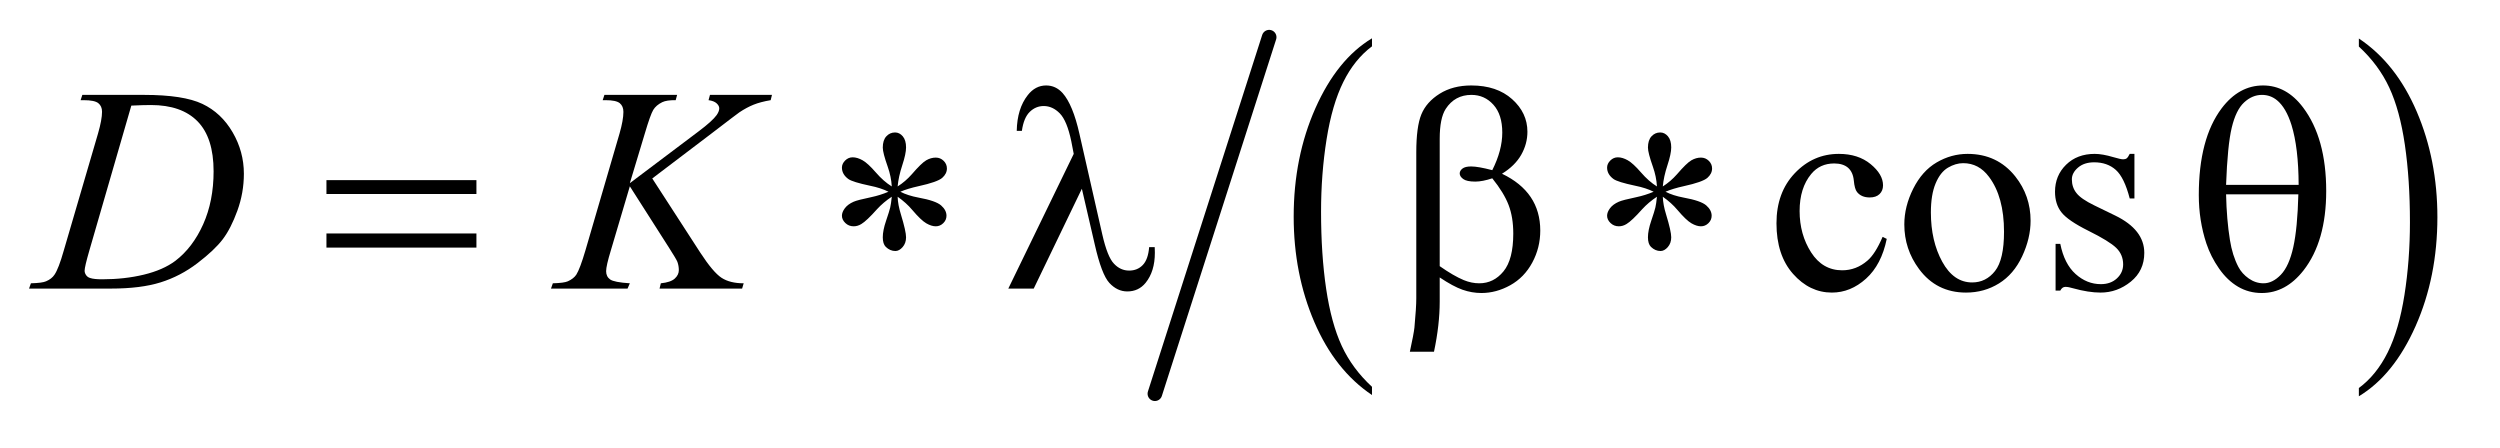 <?xml version="1.0" encoding="UTF-8"?>
<!DOCTYPE svg PUBLIC '-//W3C//DTD SVG 1.0//EN'
          'http://www.w3.org/TR/2001/REC-SVG-20010904/DTD/svg10.dtd'>
<svg stroke-dasharray="none" shape-rendering="auto" xmlns="http://www.w3.org/2000/svg" font-family="'Dialog'" text-rendering="auto" width="134" fill-opacity="1" color-interpolation="auto" color-rendering="auto" preserveAspectRatio="xMidYMid meet" font-size="12px" viewBox="0 0 134 24" fill="black" xmlns:xlink="http://www.w3.org/1999/xlink" stroke="black" image-rendering="auto" stroke-miterlimit="10" stroke-linecap="square" stroke-linejoin="miter" font-style="normal" stroke-width="1" height="24" stroke-dashoffset="0" font-weight="normal" stroke-opacity="1"
><!--Generated by the Batik Graphics2D SVG Generator--><defs id="genericDefs"
  /><g
  ><defs id="defs1"
    ><clipPath clipPathUnits="userSpaceOnUse" id="clipPath1"
      ><path d="M0.861 1.129 L85.319 1.129 L85.319 15.898 L0.861 15.898 L0.861 1.129 Z"
      /></clipPath
      ><clipPath clipPathUnits="userSpaceOnUse" id="clipPath2"
      ><path d="M27.52 36.084 L27.52 507.916 L2725.855 507.916 L2725.855 36.084 Z"
      /></clipPath
    ></defs
    ><g transform="scale(1.576,1.576) translate(-0.861,-1.129) matrix(0.031,0,0,0.031,0,0)"
    ><path d="M1532.984 460.781 L1532.984 469.797 Q1492.359 442.516 1469.719 389.703 Q1447.078 336.891 1447.078 274.125 Q1447.078 208.828 1470.891 155.188 Q1494.703 101.531 1532.984 78.438 L1532.984 87.25 Q1513.844 101.531 1501.547 126.312 Q1489.25 151.078 1483.172 189.188 Q1477.109 227.297 1477.109 268.656 Q1477.109 315.484 1482.703 353.281 Q1488.312 391.062 1499.828 415.938 Q1511.359 440.828 1532.984 460.781 Z" stroke="none" clip-path="url(#clipPath2)"
    /></g
    ><g transform="matrix(0.049,0,0,0.049,-1.357,-1.78)"
    ><path d="M2608 87.25 L2608 78.438 Q2648.625 105.516 2671.266 158.328 Q2693.906 211.125 2693.906 273.906 Q2693.906 339.203 2670.094 392.953 Q2646.281 446.703 2608 469.797 L2608 460.781 Q2627.297 446.5 2639.594 421.719 Q2651.891 396.953 2657.875 358.953 Q2663.875 320.938 2663.875 279.375 Q2663.875 232.75 2658.344 194.859 Q2652.828 156.953 2641.234 132.078 Q2629.641 107.203 2608 87.25 Z" stroke="none" clip-path="url(#clipPath2)"
    /></g
    ><g stroke-width="16" transform="matrix(0.049,0,0,0.049,-1.357,-1.78)" stroke-linejoin="round" stroke-linecap="round"
    ><line y2="467" fill="none" x1="1416" clip-path="url(#clipPath2)" x2="1291" y1="77"
    /></g
    ><g transform="matrix(0.049,0,0,0.049,-1.357,-1.78)"
    ><path d="M2091.562 297.625 Q2085.781 325.906 2068.906 341.141 Q2052.031 356.375 2031.562 356.375 Q2007.188 356.375 1989.062 335.906 Q1970.938 315.438 1970.938 280.594 Q1970.938 246.844 1991.016 225.75 Q2011.094 204.656 2039.219 204.656 Q2060.312 204.656 2073.906 215.828 Q2087.5 227 2087.5 239.031 Q2087.5 244.969 2083.672 248.641 Q2079.844 252.312 2072.969 252.312 Q2063.75 252.312 2059.062 246.375 Q2056.406 243.094 2055.547 233.875 Q2054.688 224.656 2049.219 219.812 Q2043.75 215.125 2034.062 215.125 Q2018.438 215.125 2008.906 226.688 Q1996.25 242 1996.25 267.156 Q1996.25 292.781 2008.828 312.391 Q2021.406 332 2042.812 332 Q2058.125 332 2070.312 321.531 Q2078.906 314.344 2087.031 295.438 L2091.562 297.625 ZM2180 204.656 Q2212.5 204.656 2232.188 229.344 Q2248.906 250.438 2248.906 277.781 Q2248.906 297 2239.688 316.688 Q2230.469 336.375 2214.297 346.375 Q2198.125 356.375 2178.281 356.375 Q2145.938 356.375 2126.875 330.594 Q2110.781 308.875 2110.781 281.844 Q2110.781 262.156 2120.547 242.703 Q2130.312 223.25 2146.25 213.953 Q2162.188 204.656 2180 204.656 ZM2175.156 214.812 Q2166.875 214.812 2158.516 219.734 Q2150.156 224.656 2145 237 Q2139.844 249.344 2139.844 268.719 Q2139.844 299.969 2152.266 322.625 Q2164.688 345.281 2185 345.281 Q2200.156 345.281 2210 332.781 Q2219.844 320.281 2219.844 289.812 Q2219.844 251.688 2203.438 229.812 Q2192.344 214.812 2175.156 214.812 ZM2362.5 204.656 L2362.5 253.406 L2357.344 253.406 Q2351.406 230.438 2342.109 222.156 Q2332.812 213.875 2318.438 213.875 Q2307.5 213.875 2300.781 219.656 Q2294.062 225.438 2294.062 232.469 Q2294.062 241.219 2299.062 247.469 Q2303.906 253.875 2318.75 261.062 L2341.562 272.156 Q2373.281 287.625 2373.281 312.938 Q2373.281 332.469 2358.516 344.422 Q2343.75 356.375 2325.469 356.375 Q2312.344 356.375 2295.469 351.688 Q2290.312 350.125 2287.031 350.125 Q2283.438 350.125 2281.406 354.188 L2276.25 354.188 L2276.25 303.094 L2281.406 303.094 Q2285.781 324.969 2298.125 336.062 Q2310.469 347.156 2325.781 347.156 Q2336.562 347.156 2343.359 340.828 Q2350.156 334.5 2350.156 325.594 Q2350.156 314.812 2342.578 307.469 Q2335 300.125 2312.344 288.875 Q2289.688 277.625 2282.656 268.562 Q2275.625 259.656 2275.625 246.062 Q2275.625 228.406 2287.734 216.531 Q2299.844 204.656 2319.062 204.656 Q2327.5 204.656 2339.531 208.25 Q2347.5 210.594 2350.156 210.594 Q2352.656 210.594 2354.062 209.5 Q2355.469 208.406 2357.344 204.656 L2362.5 204.656 Z" stroke="none" clip-path="url(#clipPath2)"
    /></g
    ><g transform="matrix(0.049,0,0,0.049,-1.357,-1.78)"
    ><path d="M115.875 145.906 L117.75 140.125 L185.406 140.125 Q228.375 140.125 249.078 149.969 Q269.781 159.812 282.125 180.984 Q294.469 202.156 294.469 226.375 Q294.469 247.156 287.359 266.766 Q280.25 286.375 271.266 298.172 Q262.281 309.969 243.688 324.188 Q225.094 338.406 203.375 345.203 Q181.656 352 149.156 352 L59.469 352 L61.5 346.219 Q73.844 345.906 78.062 344.031 Q84.312 341.375 87.281 336.844 Q91.812 330.281 97.438 310.438 L134.938 182.312 Q139.312 167.156 139.312 158.562 Q139.312 152.469 135.25 149.188 Q131.188 145.906 119.312 145.906 L115.875 145.906 ZM171.344 151.844 L125.406 310.438 Q120.25 328.25 120.25 332.469 Q120.25 334.969 121.891 337.312 Q123.531 339.656 126.344 340.438 Q130.406 341.844 139.469 341.844 Q164 341.844 185.016 336.766 Q206.031 331.688 219.469 321.688 Q238.531 307.156 249.938 281.688 Q261.344 256.219 261.344 223.719 Q261.344 187 243.844 169.109 Q226.344 151.219 192.75 151.219 Q184.469 151.219 171.344 151.844 ZM741.188 231.531 L793.688 312.625 Q807.75 334.188 816.969 340.203 Q826.188 346.219 841.188 346.219 L839.469 352 L749.156 352 L750.562 346.219 Q761.344 345.125 765.797 341.062 Q770.25 337 770.25 331.844 Q770.25 327.156 768.688 322.781 Q767.438 319.656 759.625 307.469 L716.656 240.125 L695.875 310.281 Q690.719 327.156 690.719 332.938 Q690.719 338.875 695.094 342 Q699.469 345.125 716.656 346.219 L714.156 352 L630.406 352 L632.438 346.219 Q644.625 345.906 648.844 344.031 Q655.094 341.219 658.062 336.844 Q662.125 330.438 668.062 310.281 L705.406 182.312 Q709.625 167.625 709.625 158.719 Q709.625 152.469 705.641 149.188 Q701.656 145.906 690.094 145.906 L686.969 145.906 L688.844 140.125 L768.375 140.125 L766.812 145.906 Q756.969 145.75 752.125 148.094 Q745.406 151.375 742.281 156.531 Q739.156 161.688 733.062 182.312 L716.656 236.688 L791.969 179.969 Q806.969 168.719 811.656 162.156 Q814.469 158.094 814.469 154.812 Q814.469 152 811.578 149.344 Q808.688 146.688 802.75 145.906 L804.312 140.125 L872.125 140.125 L870.719 145.906 Q859.625 147.781 852.047 150.828 Q844.469 153.875 836.5 159.188 Q834.156 160.75 806.031 182.312 L741.188 231.531 Z" stroke="none" clip-path="url(#clipPath2)"
    /></g
    ><g transform="matrix(0.049,0,0,0.049,-1.357,-1.78)"
    ><path d="M384.781 233.406 L548.844 233.406 L548.844 248.562 L384.781 248.562 L384.781 233.406 ZM384.781 291.688 L548.844 291.688 L548.844 307.156 L384.781 307.156 L384.781 291.688 ZM1003.188 240.281 Q1002.562 229.5 998.812 218.875 Q993.344 203.406 993.344 197.781 Q993.344 189.656 997.25 185.438 Q1001.156 181.219 1006.781 181.219 Q1011.625 181.219 1015.219 185.438 Q1018.812 189.656 1018.812 197.625 Q1018.812 204.5 1014.672 217.078 Q1010.531 229.656 1009.594 240.281 Q1018.188 234.812 1025.062 227 Q1035.688 214.656 1040.844 211.688 Q1046 208.719 1051.312 208.719 Q1056.312 208.719 1059.906 212.234 Q1063.5 215.75 1063.5 220.594 Q1063.5 226.375 1058.344 230.906 Q1053.188 235.438 1032.562 239.969 Q1020.531 242.625 1012.562 246.062 Q1020.688 250.281 1032.406 252.469 Q1051.312 255.906 1057.172 261.062 Q1063.031 266.219 1063.031 272.312 Q1063.031 277 1059.516 280.438 Q1056 283.875 1051.312 283.875 Q1046.625 283.875 1040.922 280.594 Q1035.219 277.312 1025.531 265.906 Q1019.125 258.25 1009.594 251.531 Q1009.906 260.438 1013.188 270.906 Q1018.812 289.344 1018.812 295.906 Q1018.812 302.312 1015.062 306.609 Q1011.312 310.906 1007.094 310.906 Q1001.312 310.906 996.625 306.375 Q993.344 303.094 993.344 295.906 Q993.344 288.406 996.938 277.859 Q1000.531 267.312 1001.469 263.328 Q1002.406 259.344 1003.188 251.531 Q993.969 257.625 987.094 265.125 Q975.688 277.938 969.906 281.375 Q965.844 283.875 961.469 283.875 Q956.156 283.875 952.406 280.281 Q948.656 276.688 948.656 272.312 Q948.656 268.406 951.859 264.109 Q955.062 259.812 961.469 257 Q965.688 255.125 980.688 252 Q990.375 249.969 999.594 246.062 Q991.156 241.844 979.438 239.5 Q960.219 235.438 955.688 232.156 Q948.656 227 948.656 219.656 Q948.656 215.438 952.172 211.922 Q955.688 208.406 960.375 208.406 Q965.531 208.406 971.312 211.688 Q977.094 214.969 985.688 224.891 Q994.281 234.812 1003.188 240.281 ZM1211.125 242.781 L1158.469 352 L1130.656 352 L1202.219 204.656 L1199.562 190.906 Q1194.875 168.406 1186.984 160.359 Q1179.094 152.312 1169.406 152.312 Q1160.656 152.312 1154.094 158.719 Q1147.531 165.125 1145.5 179.5 L1139.875 179.5 Q1140.344 155.125 1151.906 140.438 Q1160.188 129.812 1172.062 129.812 Q1182.531 129.812 1190.031 138.094 Q1201.281 150.75 1208.469 182.781 L1233.469 292.781 Q1239.094 317.469 1246.281 324.812 Q1253.312 332.312 1262.844 332.312 Q1271.906 332.312 1277.766 326.219 Q1283.625 320.125 1284.719 306.688 L1290.812 306.688 Q1290.969 310.75 1290.969 312.781 Q1290.969 333.25 1280.812 345.75 Q1273.156 355.125 1260.812 355.125 Q1249.875 355.125 1241.281 345.906 Q1232.688 336.688 1225.188 303.562 L1211.125 242.781 ZM1602.562 339.812 L1602.562 366.219 Q1602.562 391.531 1596.312 421.062 L1569.906 421.062 Q1574.125 401.688 1574.906 394.656 Q1576.938 372.781 1576.938 362.625 L1576.938 202.938 Q1576.938 174.969 1582.484 161.453 Q1588.031 147.938 1602.484 138.875 Q1616.938 129.812 1637.094 129.812 Q1665.062 129.812 1681.781 144.812 Q1698.5 159.812 1698.5 180.438 Q1698.5 193.719 1691.703 205.672 Q1684.906 217.625 1670.688 226.375 Q1712.562 246.375 1712.562 288.562 Q1712.562 307.312 1703.812 323.562 Q1695.062 339.812 1679.75 348.328 Q1664.438 356.844 1648.188 356.844 Q1637.719 356.844 1627.484 353.25 Q1617.25 349.656 1602.562 339.812 ZM1602.562 327.469 Q1617.719 338.094 1628.969 342.781 Q1637.406 346.219 1645.844 346.219 Q1661.625 346.219 1672.328 333.172 Q1683.031 320.125 1683.031 291.844 Q1683.031 274.031 1677.953 260.672 Q1672.875 247.312 1660.062 231.375 Q1649.281 234.969 1641.469 234.969 Q1632.094 234.969 1628.266 232.156 Q1624.438 229.344 1624.438 226.062 Q1624.438 223.094 1627.406 220.75 Q1630.375 218.406 1636.938 218.406 Q1644.594 218.406 1660.062 222.469 Q1671 200.75 1671 181.375 Q1671 161.688 1661.312 150.906 Q1651.625 140.125 1637.25 140.125 Q1619.125 140.125 1609.125 155.438 Q1602.562 165.594 1602.562 188.094 L1602.562 327.469 ZM1840.188 240.281 Q1839.562 229.5 1835.812 218.875 Q1830.344 203.406 1830.344 197.781 Q1830.344 189.656 1834.25 185.438 Q1838.156 181.219 1843.781 181.219 Q1848.625 181.219 1852.219 185.438 Q1855.812 189.656 1855.812 197.625 Q1855.812 204.5 1851.672 217.078 Q1847.531 229.656 1846.594 240.281 Q1855.188 234.812 1862.062 227 Q1872.688 214.656 1877.844 211.688 Q1883 208.719 1888.312 208.719 Q1893.312 208.719 1896.906 212.234 Q1900.5 215.75 1900.5 220.594 Q1900.5 226.375 1895.344 230.906 Q1890.188 235.438 1869.562 239.969 Q1857.531 242.625 1849.562 246.062 Q1857.688 250.281 1869.406 252.469 Q1888.312 255.906 1894.172 261.062 Q1900.031 266.219 1900.031 272.312 Q1900.031 277 1896.516 280.438 Q1893 283.875 1888.312 283.875 Q1883.625 283.875 1877.922 280.594 Q1872.219 277.312 1862.531 265.906 Q1856.125 258.25 1846.594 251.531 Q1846.906 260.438 1850.188 270.906 Q1855.812 289.344 1855.812 295.906 Q1855.812 302.312 1852.062 306.609 Q1848.312 310.906 1844.094 310.906 Q1838.312 310.906 1833.625 306.375 Q1830.344 303.094 1830.344 295.906 Q1830.344 288.406 1833.938 277.859 Q1837.531 267.312 1838.469 263.328 Q1839.406 259.344 1840.188 251.531 Q1830.969 257.625 1824.094 265.125 Q1812.688 277.938 1806.906 281.375 Q1802.844 283.875 1798.469 283.875 Q1793.156 283.875 1789.406 280.281 Q1785.656 276.688 1785.656 272.312 Q1785.656 268.406 1788.859 264.109 Q1792.062 259.812 1798.469 257 Q1802.688 255.125 1817.688 252 Q1827.375 249.969 1836.594 246.062 Q1828.156 241.844 1816.438 239.5 Q1797.219 235.438 1792.688 232.156 Q1785.656 227 1785.656 219.656 Q1785.656 215.438 1789.172 211.922 Q1792.688 208.406 1797.375 208.406 Q1802.531 208.406 1808.312 211.688 Q1814.094 214.969 1822.688 224.891 Q1831.281 234.812 1840.188 240.281 ZM2432.906 249.656 Q2432.906 188.094 2457.906 154.812 Q2476.812 129.812 2503.219 129.812 Q2528.844 129.812 2546.969 153.875 Q2572.281 187.469 2572.281 245.281 Q2572.281 300.281 2547.438 332.156 Q2528.062 356.844 2501.812 356.844 Q2487.594 356.844 2475.875 349.969 Q2464.156 343.094 2455.094 330.125 Q2446.031 317.156 2441.188 302.625 Q2432.906 277.625 2432.906 249.656 ZM2542.125 238.562 Q2541.969 197.781 2534.312 173.094 Q2528.375 154.188 2518.531 146.062 Q2511.344 140.125 2501.969 140.125 Q2491.344 140.125 2482.438 148.406 Q2473.531 156.688 2468.922 176.062 Q2464.312 195.438 2462.75 238.562 L2542.125 238.562 ZM2462.75 248.875 Q2463.375 276.688 2466.969 298.875 Q2469.625 315.75 2476.188 328.25 Q2480.094 335.75 2487.594 340.984 Q2495.094 346.219 2503.688 346.219 Q2513.688 346.219 2522.672 336.844 Q2531.656 327.469 2536.266 306.688 Q2540.875 285.906 2541.812 248.875 L2462.75 248.875 Z" stroke="none" clip-path="url(#clipPath2)"
    /></g
  ></g
></svg
>
